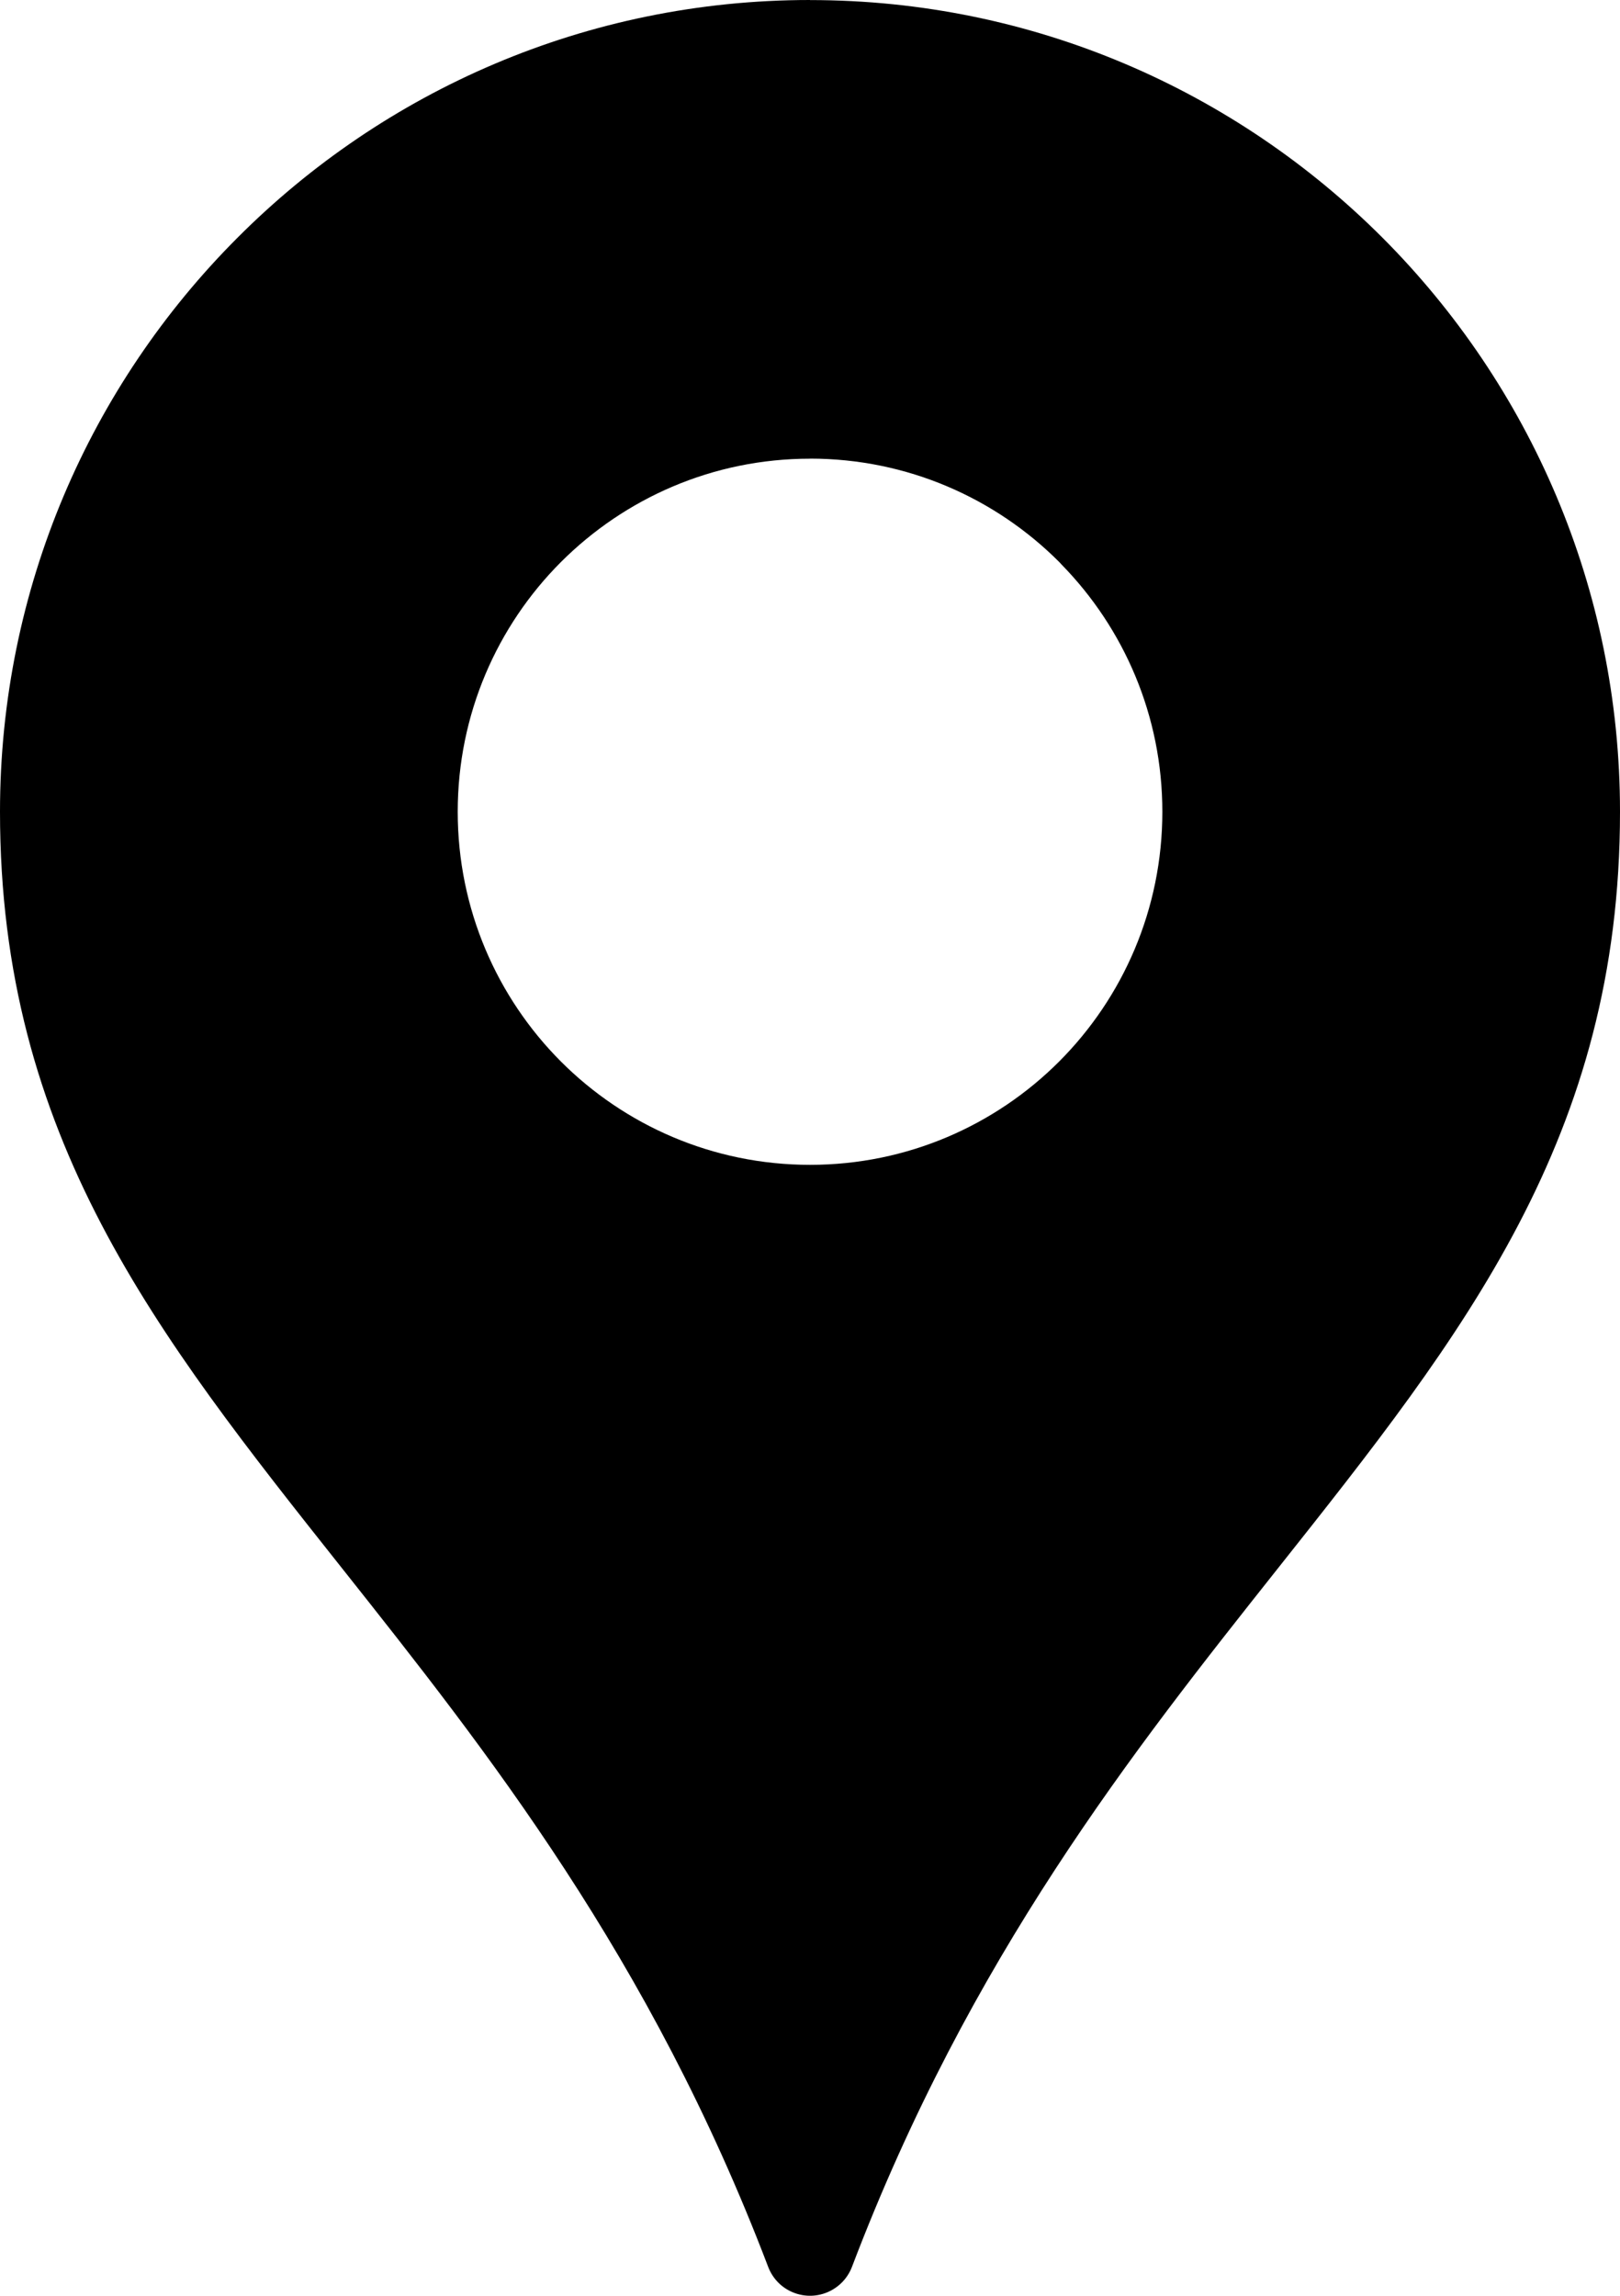 <?xml version="1.0" encoding="UTF-8"?>
<svg width="24px" height="34px" viewBox="0 0 24 34" version="1.1" xmlns="http://www.w3.org/2000/svg" xmlns:xlink="http://www.w3.org/1999/xlink">
    <title>location icon</title>
    <g id="Page-1" stroke="none" stroke-width="1" fill="none" fill-rule="evenodd">
        <g id="0617" transform="translate(-867, -3643)" fill="#000000" fill-rule="nonzero">
            <g id="S5" transform="translate(0, 3203)">
                <g id="Group-2" transform="translate(867, 440)">
                    <path d="M12.001,6.793 C10.559,6.793 9.255,7.379 8.309,8.325 C7.365,9.27 6.781,10.579 6.781,12.022 C6.781,13.465 7.365,14.774 8.309,15.72 C9.253,16.665 10.559,17.251 12.001,17.251 C13.442,17.251 14.748,16.665 15.692,15.72 C16.636,14.774 17.22,13.465 17.22,12.022 C17.22,10.599 16.651,9.306 15.729,8.363 L15.692,8.323 C14.748,7.378 13.442,6.792 12.001,6.792 L12.001,6.793 Z M12.001,0.001 C15.311,0.001 18.311,1.347 20.485,3.524 C22.657,5.702 24,8.706 24,12.022 C24,16.839 21.69,19.751 18.931,23.228 C16.792,25.925 14.369,28.98 12.622,33.571 C12.491,33.914 12.107,34.087 11.764,33.956 C11.579,33.886 11.445,33.742 11.38,33.571 C9.631,28.98 7.208,25.925 5.069,23.228 C2.31,19.751 0,16.839 0,12.022 C0,8.705 1.343,5.698 3.516,3.523 C5.686,1.346 8.687,0 12,0 L12.001,0.001 Z" id="location-icon"></path>
                </g>
            </g>
        </g>
    </g>
</svg>
